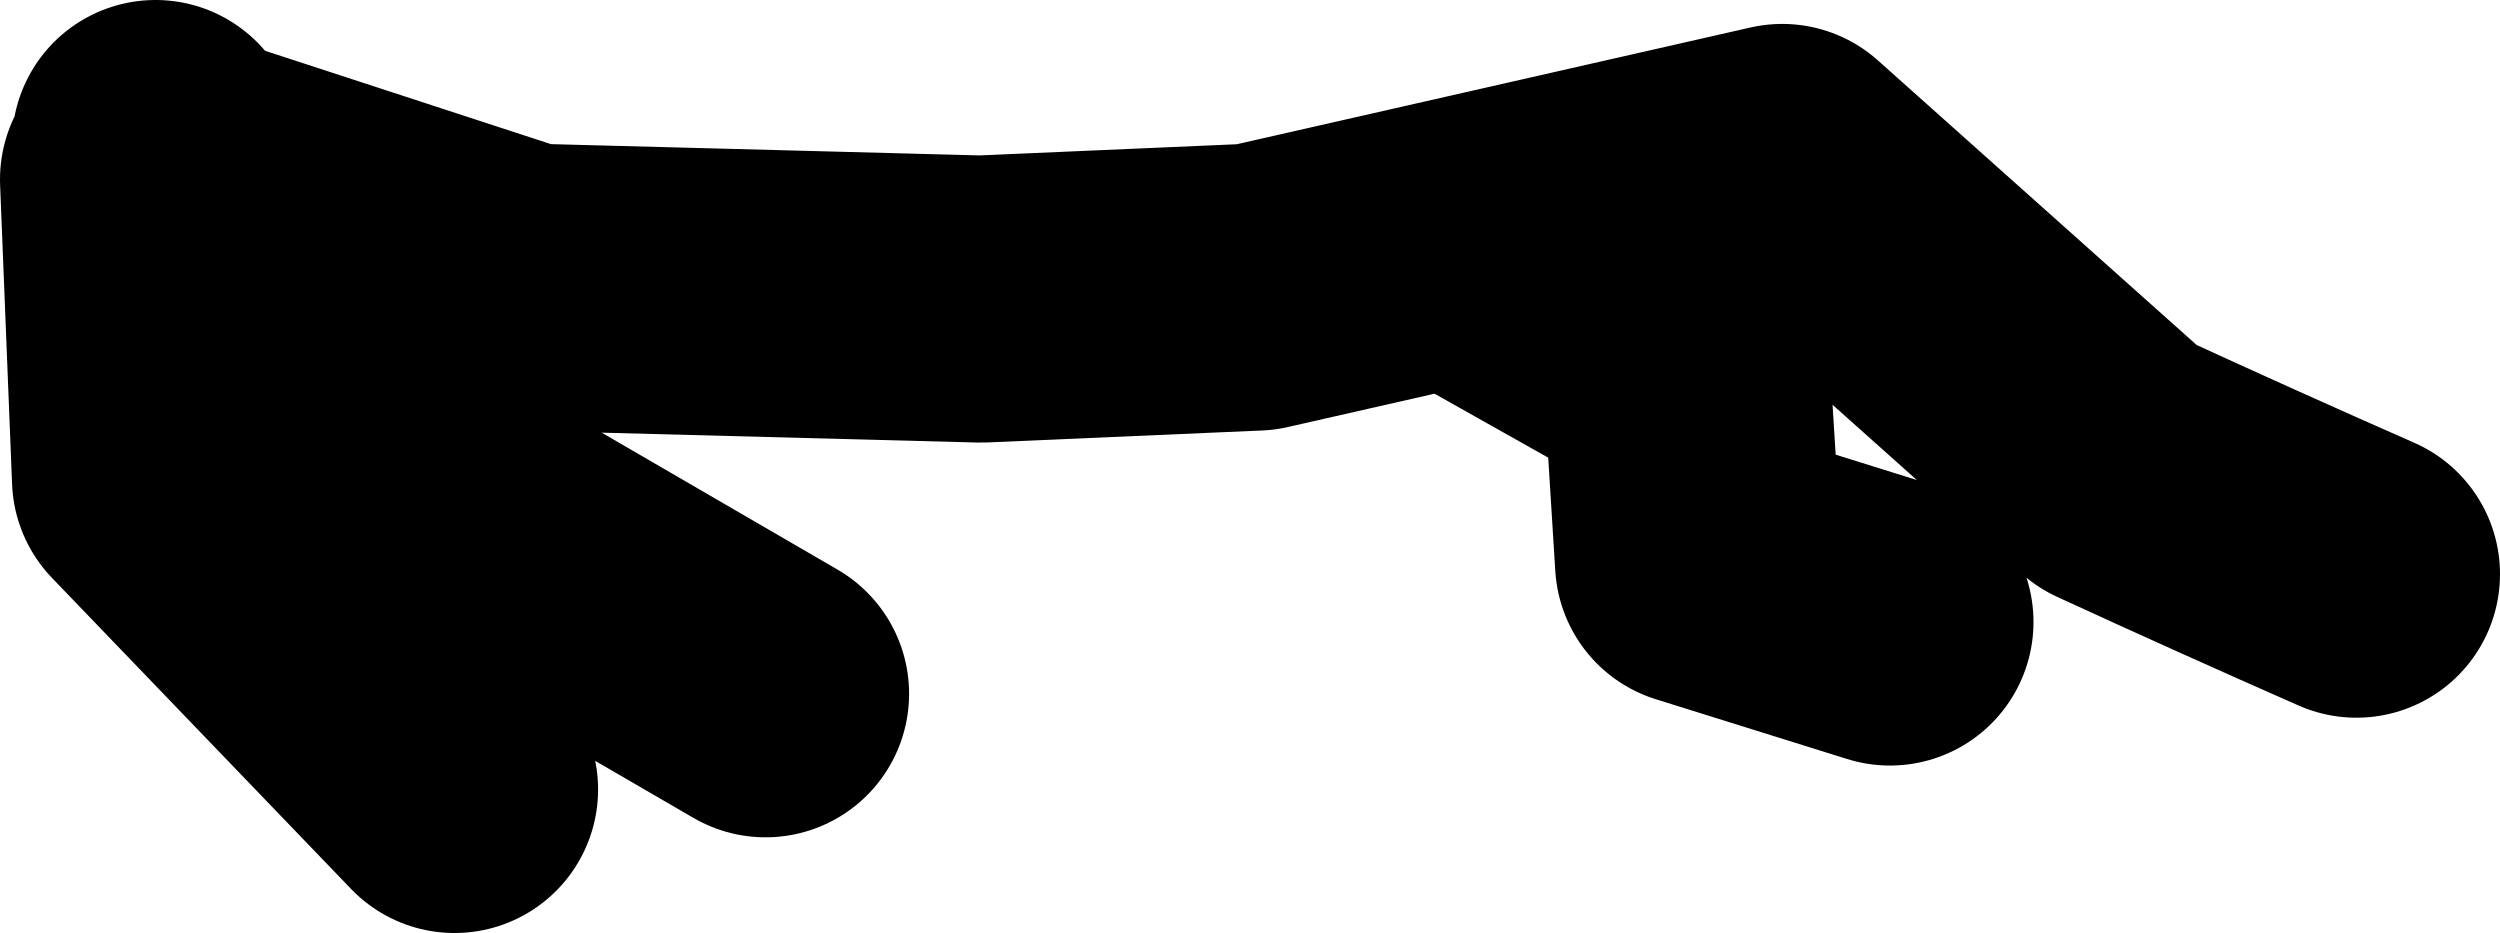 <?xml version="1.0" encoding="UTF-8" standalone="no"?>
<svg xmlns:xlink="http://www.w3.org/1999/xlink" height="19.5px" width="52.25px" xmlns="http://www.w3.org/2000/svg">
  <g transform="matrix(1.0, 0.0, 0.0, 1.0, 94.75, 12.15)">
    <path d="M-91.75 -8.4 L-91.5 -2.15 -85.25 4.35 M-91.5 -9.15 L-91.1 -8.55 -83.75 -6.15 -74.25 -5.9 -68.5 -6.15 -57.5 -8.65 -50.5 -2.4 Q-48.0 -1.25 -45.5 -0.15 M-91.1 -8.55 L-86.5 -2.15 -78.75 2.35 M-63.5 -6.65 L-59.5 -4.4 -59.25 -0.4 -55.25 0.85" fill="none" stroke="#000000" stroke-linecap="round" stroke-linejoin="round" stroke-width="6.0"/>
  </g>
</svg>
